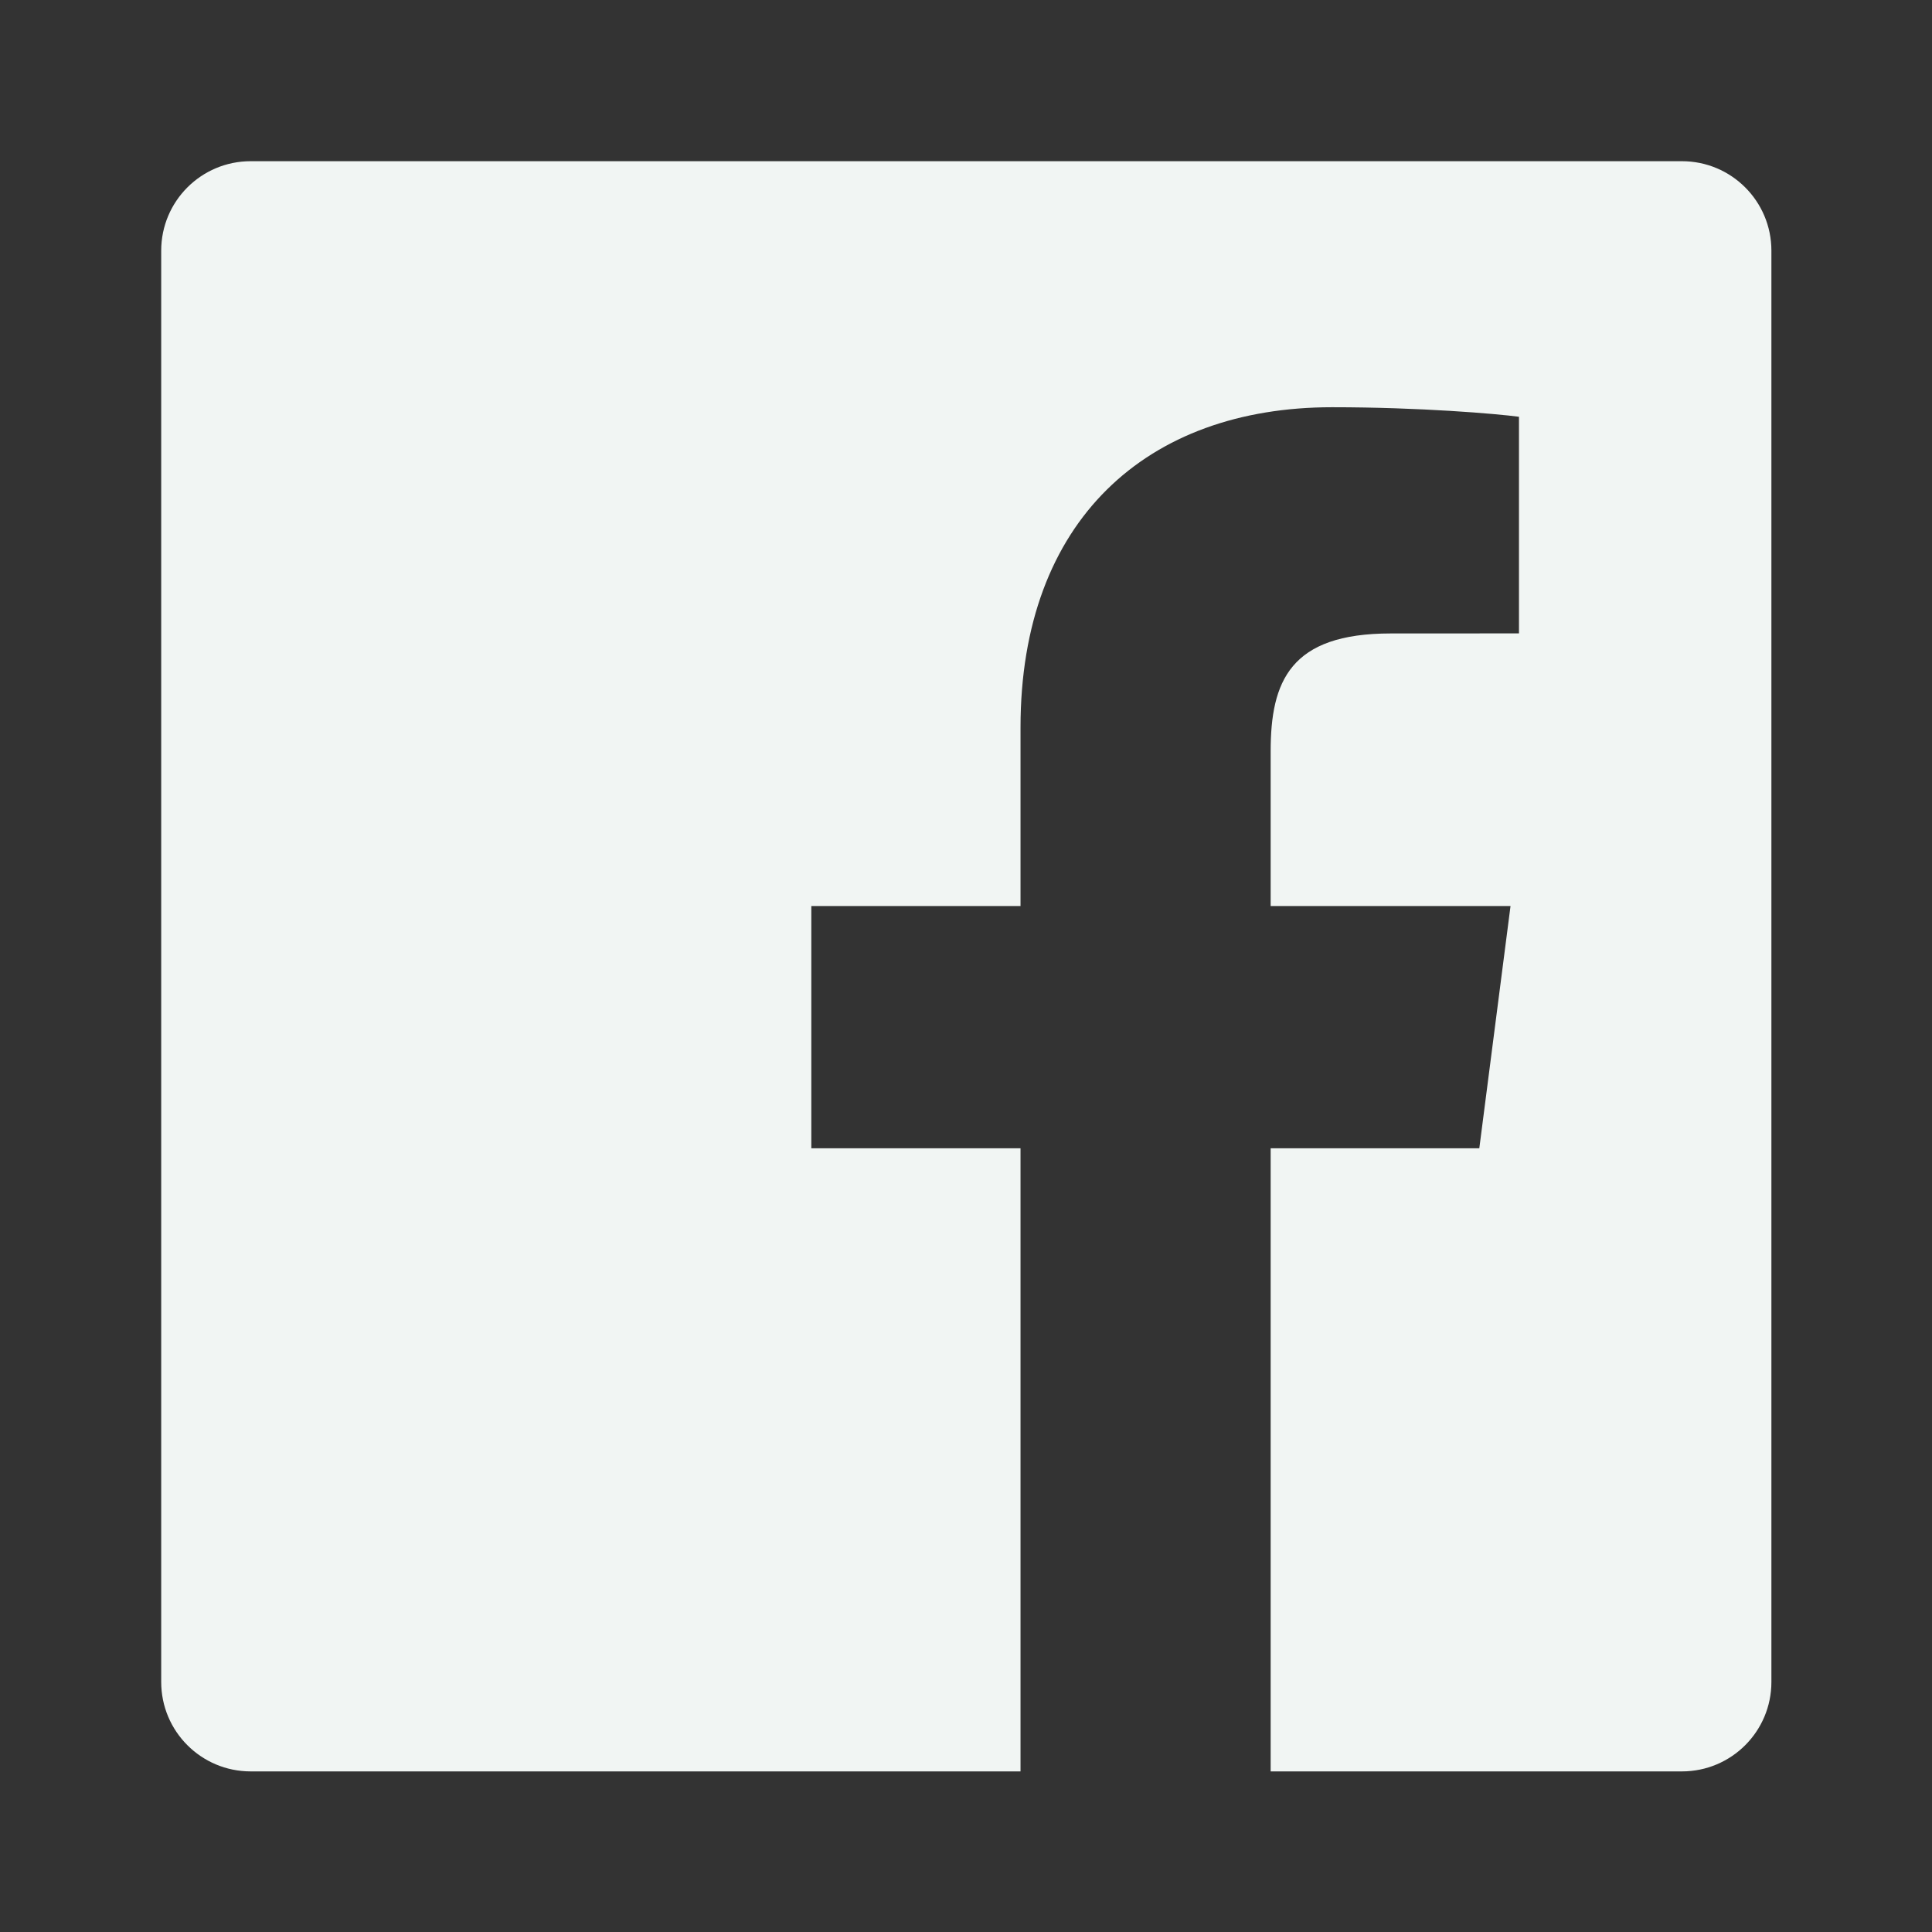 <svg width="32" height="32" viewBox="0 0 32 32" fill="none" xmlns="http://www.w3.org/2000/svg">
<rect x="0" y="0" width="32" height="32" fill="#333333" stroke="none"/>
<path d="M21.046 29.34V19.019H24.502L25.019 15.007H21.046V12.445C21.046 11.284 21.369 10.492 23.034 10.492L25.159 10.491V6.903C24.791 6.854 23.53 6.745 22.063 6.745C19 6.745 16.903 8.614 16.903 12.048V15.007H13.438V19.019H16.903V29.34H4.152C3.333 29.34 2.67 28.677 2.67 27.858V4.152C2.67 3.333 3.333 2.67 4.152 2.67H27.858C28.677 2.67 29.34 3.333 29.34 4.152V27.858C29.34 28.677 28.677 29.34 27.858 29.34H21.046Z" fill="#F1F5F3"/>
</svg>
